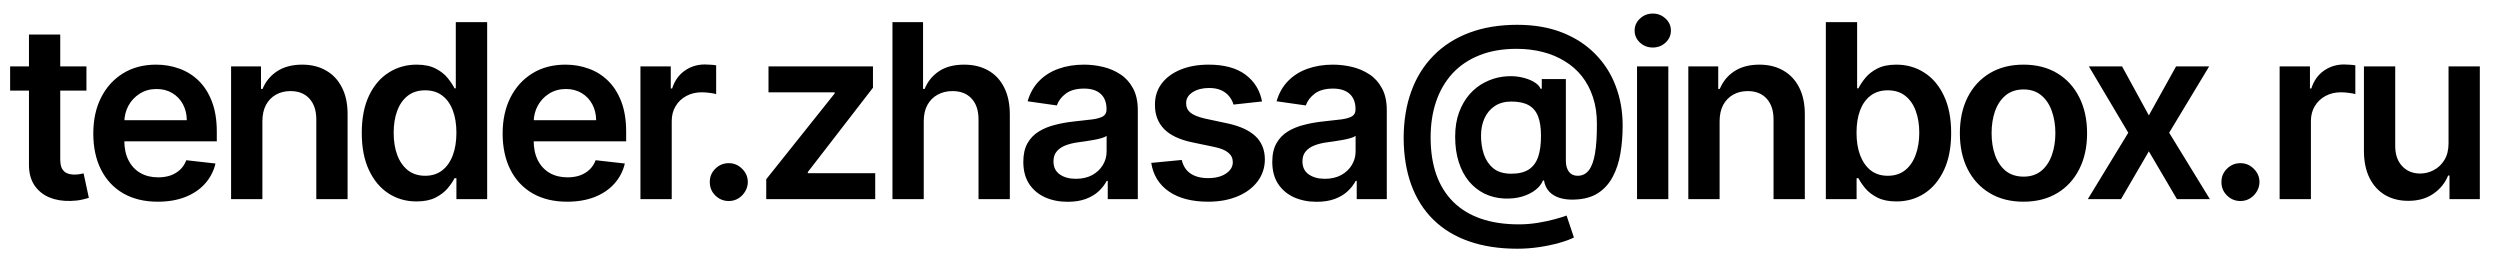 <?xml version="1.0" encoding="UTF-8"?> <svg xmlns="http://www.w3.org/2000/svg" width="113" height="12" viewBox="0 0 113 12" fill="none"><path d="M3.907 3V4.094H0.458V3H3.907ZM1.309 1.562H2.723V7.195C2.723 7.385 2.752 7.531 2.809 7.633C2.869 7.732 2.947 7.799 3.043 7.836C3.14 7.872 3.247 7.891 3.364 7.891C3.452 7.891 3.533 7.884 3.606 7.871C3.681 7.858 3.739 7.846 3.778 7.836L4.016 8.941C3.941 8.967 3.833 8.996 3.692 9.027C3.554 9.059 3.385 9.077 3.184 9.082C2.83 9.092 2.511 9.039 2.227 8.922C1.943 8.802 1.718 8.617 1.551 8.367C1.387 8.117 1.306 7.805 1.309 7.43V1.562ZM7.131 9.117C6.53 9.117 6.01 8.992 5.573 8.742C5.138 8.49 4.803 8.133 4.569 7.672C4.334 7.208 4.217 6.663 4.217 6.035C4.217 5.418 4.334 4.876 4.569 4.41C4.806 3.941 5.136 3.577 5.561 3.316C5.985 3.053 6.484 2.922 7.057 2.922C7.427 2.922 7.776 2.982 8.104 3.102C8.435 3.219 8.726 3.401 8.979 3.648C9.234 3.896 9.435 4.211 9.58 4.594C9.726 4.974 9.799 5.427 9.799 5.953V6.387H4.881V5.434H8.444C8.441 5.163 8.382 4.922 8.268 4.711C8.153 4.497 7.993 4.329 7.787 4.207C7.584 4.085 7.347 4.023 7.076 4.023C6.787 4.023 6.534 4.094 6.315 4.234C6.096 4.372 5.925 4.555 5.803 4.781C5.683 5.005 5.622 5.251 5.619 5.52V6.352C5.619 6.701 5.683 7 5.811 7.25C5.938 7.497 6.117 7.688 6.346 7.82C6.575 7.951 6.843 8.016 7.151 8.016C7.356 8.016 7.543 7.987 7.709 7.93C7.876 7.87 8.02 7.783 8.143 7.668C8.265 7.553 8.358 7.411 8.42 7.242L9.741 7.391C9.657 7.74 9.498 8.044 9.264 8.305C9.032 8.562 8.735 8.763 8.373 8.906C8.011 9.047 7.597 9.117 7.131 9.117ZM11.86 5.484V9H10.445V3H11.797V4.02H11.867C12.005 3.684 12.225 3.417 12.527 3.219C12.832 3.021 13.208 2.922 13.656 2.922C14.07 2.922 14.431 3.01 14.738 3.188C15.048 3.365 15.288 3.621 15.457 3.957C15.629 4.293 15.714 4.701 15.711 5.18V9H14.297V5.398C14.297 4.997 14.193 4.684 13.985 4.457C13.779 4.23 13.494 4.117 13.129 4.117C12.882 4.117 12.662 4.172 12.469 4.281C12.279 4.388 12.129 4.543 12.02 4.746C11.913 4.949 11.86 5.195 11.86 5.484ZM18.825 9.105C18.354 9.105 17.932 8.984 17.559 8.742C17.187 8.5 16.893 8.148 16.677 7.688C16.46 7.227 16.352 6.667 16.352 6.008C16.352 5.341 16.462 4.779 16.681 4.32C16.902 3.859 17.2 3.512 17.575 3.277C17.95 3.04 18.368 2.922 18.829 2.922C19.181 2.922 19.47 2.982 19.696 3.102C19.923 3.219 20.102 3.361 20.235 3.527C20.368 3.691 20.471 3.846 20.544 3.992H20.602V1H22.02V9H20.63V8.055H20.544C20.471 8.201 20.366 8.355 20.227 8.52C20.089 8.681 19.907 8.819 19.681 8.934C19.454 9.048 19.169 9.105 18.825 9.105ZM19.22 7.945C19.519 7.945 19.774 7.865 19.985 7.703C20.196 7.539 20.356 7.311 20.466 7.02C20.575 6.728 20.63 6.388 20.63 6C20.63 5.612 20.575 5.275 20.466 4.988C20.359 4.702 20.2 4.479 19.989 4.32C19.781 4.161 19.524 4.082 19.22 4.082C18.904 4.082 18.642 4.164 18.431 4.328C18.22 4.492 18.061 4.719 17.954 5.008C17.847 5.297 17.794 5.628 17.794 6C17.794 6.375 17.847 6.71 17.954 7.004C18.063 7.296 18.224 7.526 18.434 7.695C18.648 7.862 18.91 7.945 19.22 7.945ZM25.634 9.117C25.032 9.117 24.512 8.992 24.075 8.742C23.64 8.49 23.305 8.133 23.071 7.672C22.837 7.208 22.719 6.663 22.719 6.035C22.719 5.418 22.837 4.876 23.071 4.41C23.308 3.941 23.639 3.577 24.063 3.316C24.488 3.053 24.986 2.922 25.559 2.922C25.929 2.922 26.278 2.982 26.606 3.102C26.937 3.219 27.229 3.401 27.481 3.648C27.736 3.896 27.937 4.211 28.083 4.594C28.229 4.974 28.302 5.427 28.302 5.953V6.387H23.384V5.434H26.946C26.943 5.163 26.885 4.922 26.77 4.711C26.656 4.497 26.495 4.329 26.29 4.207C26.087 4.085 25.85 4.023 25.579 4.023C25.29 4.023 25.036 4.094 24.817 4.234C24.598 4.372 24.428 4.555 24.305 4.781C24.186 5.005 24.124 5.251 24.122 5.52V6.352C24.122 6.701 24.186 7 24.313 7.25C24.441 7.497 24.619 7.688 24.848 7.82C25.078 7.951 25.346 8.016 25.653 8.016C25.859 8.016 26.045 7.987 26.212 7.93C26.378 7.87 26.523 7.783 26.645 7.668C26.768 7.553 26.86 7.411 26.923 7.242L28.243 7.391C28.16 7.74 28.001 8.044 27.766 8.305C27.535 8.562 27.238 8.763 26.876 8.906C26.514 9.047 26.1 9.117 25.634 9.117ZM28.948 9V3H30.319V4H30.381C30.491 3.654 30.678 3.387 30.944 3.199C31.212 3.009 31.518 2.914 31.862 2.914C31.94 2.914 32.027 2.918 32.123 2.926C32.222 2.931 32.304 2.94 32.37 2.953V4.254C32.31 4.233 32.215 4.215 32.084 4.199C31.957 4.181 31.833 4.172 31.713 4.172C31.456 4.172 31.224 4.228 31.018 4.34C30.815 4.449 30.655 4.602 30.538 4.797C30.42 4.992 30.362 5.217 30.362 5.473V9H28.948ZM32.943 9.086C32.706 9.086 32.503 9.003 32.333 8.836C32.164 8.669 32.081 8.466 32.083 8.227C32.081 7.992 32.164 7.792 32.333 7.625C32.503 7.458 32.706 7.375 32.943 7.375C33.172 7.375 33.371 7.458 33.54 7.625C33.712 7.792 33.799 7.992 33.802 8.227C33.799 8.385 33.758 8.53 33.677 8.66C33.599 8.79 33.495 8.895 33.365 8.973C33.237 9.048 33.096 9.086 32.943 9.086ZM34.634 9V8.102L37.728 4.223V4.172H34.736V3H39.458V3.965L36.513 7.777V7.828H39.56V9H34.634ZM41.753 5.484V9H40.339V1H41.722V4.02H41.792C41.932 3.681 42.15 3.414 42.444 3.219C42.741 3.021 43.119 2.922 43.577 2.922C43.994 2.922 44.357 3.009 44.667 3.184C44.977 3.358 45.216 3.613 45.386 3.949C45.557 4.285 45.644 4.695 45.644 5.18V9H44.229V5.398C44.229 4.995 44.125 4.681 43.917 4.457C43.711 4.23 43.422 4.117 43.05 4.117C42.8 4.117 42.576 4.172 42.378 4.281C42.182 4.388 42.029 4.543 41.917 4.746C41.807 4.949 41.753 5.195 41.753 5.484ZM48.261 9.121C47.881 9.121 47.539 9.053 47.234 8.918C46.932 8.78 46.692 8.577 46.515 8.309C46.341 8.04 46.254 7.71 46.254 7.316C46.254 6.978 46.316 6.698 46.441 6.477C46.566 6.255 46.737 6.078 46.953 5.945C47.169 5.812 47.413 5.712 47.683 5.645C47.957 5.574 48.239 5.523 48.531 5.492C48.883 5.456 49.168 5.423 49.386 5.395C49.605 5.363 49.764 5.316 49.863 5.254C49.965 5.189 50.015 5.089 50.015 4.953V4.93C50.015 4.635 49.928 4.408 49.754 4.246C49.579 4.085 49.328 4.004 49 4.004C48.653 4.004 48.379 4.079 48.175 4.23C47.975 4.382 47.84 4.56 47.769 4.766L46.449 4.578C46.553 4.214 46.725 3.909 46.965 3.664C47.204 3.417 47.497 3.232 47.843 3.109C48.19 2.984 48.573 2.922 48.992 2.922C49.281 2.922 49.569 2.956 49.855 3.023C50.142 3.091 50.403 3.203 50.64 3.359C50.877 3.513 51.067 3.723 51.211 3.988C51.356 4.254 51.429 4.586 51.429 4.984V9H50.07V8.176H50.023C49.937 8.342 49.816 8.499 49.66 8.645C49.506 8.788 49.312 8.904 49.078 8.992C48.846 9.078 48.574 9.121 48.261 9.121ZM48.629 8.082C48.913 8.082 49.159 8.026 49.367 7.914C49.575 7.799 49.735 7.648 49.847 7.461C49.962 7.273 50.019 7.069 50.019 6.848V6.141C49.975 6.177 49.899 6.211 49.793 6.242C49.688 6.273 49.571 6.301 49.441 6.324C49.311 6.348 49.182 6.368 49.054 6.387C48.927 6.405 48.816 6.421 48.722 6.434C48.511 6.462 48.323 6.509 48.156 6.574C47.989 6.639 47.858 6.73 47.761 6.848C47.665 6.962 47.617 7.111 47.617 7.293C47.617 7.553 47.712 7.75 47.902 7.883C48.092 8.016 48.334 8.082 48.629 8.082ZM57.044 4.586L55.754 4.727C55.718 4.596 55.654 4.474 55.563 4.359C55.474 4.245 55.355 4.152 55.204 4.082C55.053 4.012 54.868 3.977 54.649 3.977C54.355 3.977 54.107 4.04 53.907 4.168C53.709 4.296 53.611 4.461 53.614 4.664C53.611 4.839 53.675 4.98 53.805 5.09C53.938 5.199 54.157 5.289 54.461 5.359L55.485 5.578C56.053 5.701 56.474 5.895 56.751 6.16C57.029 6.426 57.17 6.773 57.172 7.203C57.17 7.581 57.059 7.914 56.84 8.203C56.624 8.49 56.323 8.714 55.938 8.875C55.553 9.036 55.11 9.117 54.61 9.117C53.876 9.117 53.284 8.964 52.836 8.656C52.389 8.346 52.122 7.915 52.036 7.363L53.415 7.23C53.477 7.501 53.61 7.706 53.813 7.844C54.016 7.982 54.28 8.051 54.606 8.051C54.942 8.051 55.211 7.982 55.415 7.844C55.62 7.706 55.723 7.535 55.723 7.332C55.723 7.16 55.657 7.018 55.524 6.906C55.394 6.794 55.191 6.708 54.915 6.648L53.891 6.434C53.316 6.314 52.89 6.112 52.614 5.828C52.338 5.542 52.201 5.18 52.204 4.742C52.201 4.372 52.301 4.052 52.504 3.781C52.71 3.508 52.995 3.297 53.36 3.148C53.727 2.997 54.15 2.922 54.629 2.922C55.333 2.922 55.886 3.072 56.29 3.371C56.696 3.671 56.947 4.076 57.044 4.586ZM59.515 9.121C59.135 9.121 58.792 9.053 58.488 8.918C58.185 8.78 57.946 8.577 57.769 8.309C57.594 8.04 57.507 7.71 57.507 7.316C57.507 6.978 57.57 6.698 57.695 6.477C57.82 6.255 57.99 6.078 58.206 5.945C58.422 5.812 58.666 5.712 58.937 5.645C59.21 5.574 59.493 5.523 59.785 5.492C60.136 5.456 60.421 5.423 60.64 5.395C60.859 5.363 61.017 5.316 61.117 5.254C61.218 5.189 61.269 5.089 61.269 4.953V4.93C61.269 4.635 61.182 4.408 61.007 4.246C60.833 4.085 60.581 4.004 60.253 4.004C59.907 4.004 59.632 4.079 59.429 4.23C59.228 4.382 59.093 4.56 59.023 4.766L57.702 4.578C57.807 4.214 57.978 3.909 58.218 3.664C58.458 3.417 58.751 3.232 59.097 3.109C59.443 2.984 59.826 2.922 60.245 2.922C60.535 2.922 60.822 2.956 61.109 3.023C61.395 3.091 61.657 3.203 61.894 3.359C62.131 3.513 62.321 3.723 62.464 3.988C62.61 4.254 62.683 4.586 62.683 4.984V9H61.324V8.176H61.277C61.191 8.342 61.07 8.499 60.913 8.645C60.76 8.788 60.566 8.904 60.331 8.992C60.1 9.078 59.827 9.121 59.515 9.121ZM59.882 8.082C60.166 8.082 60.412 8.026 60.62 7.914C60.829 7.799 60.989 7.648 61.101 7.461C61.215 7.273 61.273 7.069 61.273 6.848V6.141C61.228 6.177 61.153 6.211 61.046 6.242C60.942 6.273 60.825 6.301 60.695 6.324C60.564 6.348 60.435 6.368 60.308 6.387C60.18 6.405 60.07 6.421 59.976 6.434C59.765 6.462 59.576 6.509 59.41 6.574C59.243 6.639 59.111 6.73 59.015 6.848C58.919 6.962 58.87 7.111 58.87 7.293C58.87 7.553 58.965 7.75 59.156 7.883C59.346 8.016 59.588 8.082 59.882 8.082ZM68.582 11.242C67.762 11.242 67.033 11.13 66.395 10.906C65.759 10.685 65.223 10.358 64.785 9.926C64.348 9.496 64.016 8.971 63.789 8.352C63.563 7.732 63.448 7.023 63.445 6.227C63.448 5.448 63.564 4.746 63.793 4.121C64.022 3.493 64.357 2.957 64.797 2.512C65.237 2.064 65.775 1.72 66.41 1.48C67.046 1.241 67.768 1.121 68.578 1.121C69.341 1.121 70.017 1.237 70.606 1.469C71.197 1.701 71.695 2.023 72.102 2.438C72.51 2.849 72.819 3.331 73.027 3.883C73.238 4.432 73.344 5.029 73.344 5.672C73.344 6.117 73.31 6.539 73.242 6.938C73.175 7.333 73.059 7.685 72.895 7.992C72.733 8.299 72.513 8.544 72.234 8.727C71.956 8.906 71.607 9.004 71.188 9.02C70.925 9.033 70.694 9.008 70.496 8.945C70.298 8.883 70.138 8.785 70.016 8.652C69.896 8.517 69.82 8.352 69.789 8.156H69.742C69.682 8.312 69.569 8.456 69.402 8.586C69.238 8.714 69.035 8.814 68.793 8.887C68.551 8.957 68.281 8.986 67.984 8.973C67.667 8.957 67.373 8.884 67.102 8.754C66.833 8.621 66.599 8.436 66.398 8.199C66.201 7.96 66.047 7.671 65.938 7.332C65.828 6.993 65.773 6.609 65.773 6.18C65.773 5.76 65.833 5.391 65.953 5.07C66.073 4.75 66.233 4.477 66.434 4.25C66.637 4.023 66.866 3.846 67.121 3.719C67.376 3.589 67.639 3.505 67.91 3.469C68.192 3.43 68.456 3.434 68.703 3.48C68.951 3.527 69.156 3.599 69.32 3.695C69.487 3.792 69.591 3.897 69.633 4.012H69.688V3.574H70.777V7.293C70.78 7.488 70.827 7.646 70.918 7.766C71.012 7.885 71.142 7.945 71.309 7.945C71.517 7.945 71.685 7.863 71.813 7.699C71.943 7.533 72.037 7.277 72.094 6.934C72.154 6.587 72.182 6.145 72.18 5.605C72.182 5.163 72.124 4.762 72.004 4.402C71.887 4.04 71.72 3.723 71.504 3.449C71.288 3.176 71.029 2.948 70.727 2.766C70.427 2.581 70.094 2.441 69.727 2.348C69.359 2.254 68.968 2.207 68.551 2.207C67.913 2.207 67.352 2.305 66.867 2.5C66.383 2.693 65.977 2.967 65.648 3.324C65.323 3.681 65.077 4.104 64.91 4.594C64.746 5.081 64.664 5.62 64.664 6.211C64.664 6.844 64.75 7.405 64.922 7.895C65.097 8.382 65.352 8.792 65.688 9.125C66.023 9.458 66.439 9.711 66.934 9.883C67.431 10.055 68.003 10.141 68.648 10.141C68.945 10.141 69.236 10.117 69.52 10.07C69.803 10.023 70.059 9.969 70.285 9.906C70.512 9.844 70.686 9.789 70.809 9.742L71.141 10.734C70.979 10.818 70.76 10.898 70.484 10.977C70.211 11.055 69.909 11.118 69.578 11.168C69.25 11.217 68.918 11.242 68.582 11.242ZM68.309 7.852C68.639 7.852 68.904 7.788 69.102 7.66C69.3 7.53 69.442 7.337 69.527 7.082C69.613 6.827 69.655 6.509 69.652 6.129C69.652 5.775 69.608 5.484 69.52 5.258C69.431 5.031 69.289 4.863 69.094 4.754C68.898 4.645 68.639 4.59 68.317 4.59C68.025 4.59 67.776 4.656 67.57 4.789C67.367 4.922 67.211 5.105 67.102 5.34C66.995 5.572 66.942 5.836 66.942 6.133C66.942 6.43 66.984 6.71 67.07 6.973C67.159 7.233 67.302 7.445 67.5 7.609C67.701 7.771 67.97 7.852 68.309 7.852ZM73.994 9V3H75.408V9H73.994ZM74.705 2.148C74.481 2.148 74.288 2.074 74.127 1.926C73.965 1.775 73.885 1.594 73.885 1.383C73.885 1.169 73.965 0.988 74.127 0.84C74.288 0.689 74.481 0.613 74.705 0.613C74.931 0.613 75.124 0.689 75.283 0.84C75.445 0.988 75.525 1.169 75.525 1.383C75.525 1.594 75.445 1.775 75.283 1.926C75.124 2.074 74.931 2.148 74.705 2.148ZM77.726 5.484V9H76.312V3H77.664V4.02H77.734C77.872 3.684 78.092 3.417 78.394 3.219C78.699 3.021 79.075 2.922 79.523 2.922C79.937 2.922 80.298 3.01 80.605 3.188C80.915 3.365 81.155 3.621 81.324 3.957C81.496 4.293 81.58 4.701 81.578 5.18V9H80.164V5.398C80.164 4.997 80.06 4.684 79.851 4.457C79.645 4.23 79.36 4.117 78.996 4.117C78.748 4.117 78.528 4.172 78.336 4.281C78.145 4.388 77.996 4.543 77.886 4.746C77.78 4.949 77.726 5.195 77.726 5.484ZM82.528 9V1H83.942V3.992H84.001C84.073 3.846 84.176 3.691 84.309 3.527C84.442 3.361 84.622 3.219 84.848 3.102C85.075 2.982 85.364 2.922 85.715 2.922C86.179 2.922 86.597 3.04 86.969 3.277C87.344 3.512 87.641 3.859 87.86 4.32C88.081 4.779 88.192 5.341 88.192 6.008C88.192 6.667 88.084 7.227 87.868 7.688C87.651 8.148 87.357 8.5 86.985 8.742C86.612 8.984 86.191 9.105 85.719 9.105C85.376 9.105 85.09 9.048 84.864 8.934C84.637 8.819 84.455 8.681 84.317 8.52C84.181 8.355 84.076 8.201 84.001 8.055H83.918V9H82.528ZM83.915 6C83.915 6.388 83.969 6.728 84.079 7.02C84.191 7.311 84.351 7.539 84.559 7.703C84.77 7.865 85.025 7.945 85.325 7.945C85.637 7.945 85.899 7.862 86.11 7.695C86.321 7.526 86.48 7.296 86.586 7.004C86.696 6.71 86.751 6.375 86.751 6C86.751 5.628 86.697 5.297 86.59 5.008C86.484 4.719 86.325 4.492 86.114 4.328C85.903 4.164 85.64 4.082 85.325 4.082C85.023 4.082 84.766 4.161 84.555 4.32C84.344 4.479 84.184 4.702 84.075 4.988C83.968 5.275 83.915 5.612 83.915 6ZM91.461 9.117C90.875 9.117 90.368 8.988 89.938 8.73C89.508 8.473 89.175 8.112 88.938 7.648C88.703 7.185 88.586 6.643 88.586 6.023C88.586 5.404 88.703 4.861 88.938 4.395C89.175 3.928 89.508 3.566 89.938 3.309C90.368 3.051 90.875 2.922 91.461 2.922C92.047 2.922 92.555 3.051 92.985 3.309C93.414 3.566 93.746 3.928 93.981 4.395C94.218 4.861 94.336 5.404 94.336 6.023C94.336 6.643 94.218 7.185 93.981 7.648C93.746 8.112 93.414 8.473 92.985 8.73C92.555 8.988 92.047 9.117 91.461 9.117ZM91.469 7.984C91.787 7.984 92.052 7.897 92.266 7.723C92.48 7.546 92.638 7.309 92.743 7.012C92.849 6.715 92.903 6.384 92.903 6.02C92.903 5.652 92.849 5.32 92.743 5.023C92.638 4.724 92.48 4.486 92.266 4.309C92.052 4.132 91.787 4.043 91.469 4.043C91.144 4.043 90.873 4.132 90.656 4.309C90.443 4.486 90.283 4.724 90.176 5.023C90.072 5.32 90.02 5.652 90.02 6.02C90.02 6.384 90.072 6.715 90.176 7.012C90.283 7.309 90.443 7.546 90.656 7.723C90.873 7.897 91.144 7.984 91.469 7.984ZM95.917 3L97.128 5.215L98.359 3H99.855L98.046 6L99.886 9H98.398L97.128 6.84L95.87 9H94.37L96.198 6L94.417 3H95.917ZM101.269 9.086C101.032 9.086 100.829 9.003 100.66 8.836C100.491 8.669 100.407 8.466 100.41 8.227C100.407 7.992 100.491 7.792 100.66 7.625C100.829 7.458 101.032 7.375 101.269 7.375C101.499 7.375 101.698 7.458 101.867 7.625C102.039 7.792 102.126 7.992 102.129 8.227C102.126 8.385 102.085 8.53 102.004 8.66C101.926 8.79 101.822 8.895 101.691 8.973C101.564 9.048 101.423 9.086 101.269 9.086ZM103.039 9V3H104.41V4H104.472C104.582 3.654 104.769 3.387 105.035 3.199C105.303 3.009 105.609 2.914 105.953 2.914C106.031 2.914 106.118 2.918 106.215 2.926C106.314 2.931 106.396 2.94 106.461 2.953V4.254C106.401 4.233 106.306 4.215 106.175 4.199C106.048 4.181 105.924 4.172 105.804 4.172C105.547 4.172 105.315 4.228 105.109 4.34C104.906 4.449 104.746 4.602 104.629 4.797C104.511 4.992 104.453 5.217 104.453 5.473V9H103.039ZM110.674 6.477V3H112.088V9H110.717V7.934H110.655C110.519 8.27 110.297 8.544 109.987 8.758C109.68 8.971 109.301 9.078 108.85 9.078C108.457 9.078 108.109 8.991 107.807 8.816C107.508 8.639 107.273 8.383 107.104 8.047C106.935 7.708 106.85 7.299 106.85 6.82V3H108.264V6.602C108.264 6.982 108.368 7.284 108.577 7.508C108.785 7.732 109.058 7.844 109.397 7.844C109.605 7.844 109.807 7.793 110.002 7.691C110.198 7.59 110.358 7.439 110.483 7.238C110.611 7.035 110.674 6.781 110.674 6.477Z" fill="black"></path></svg> 